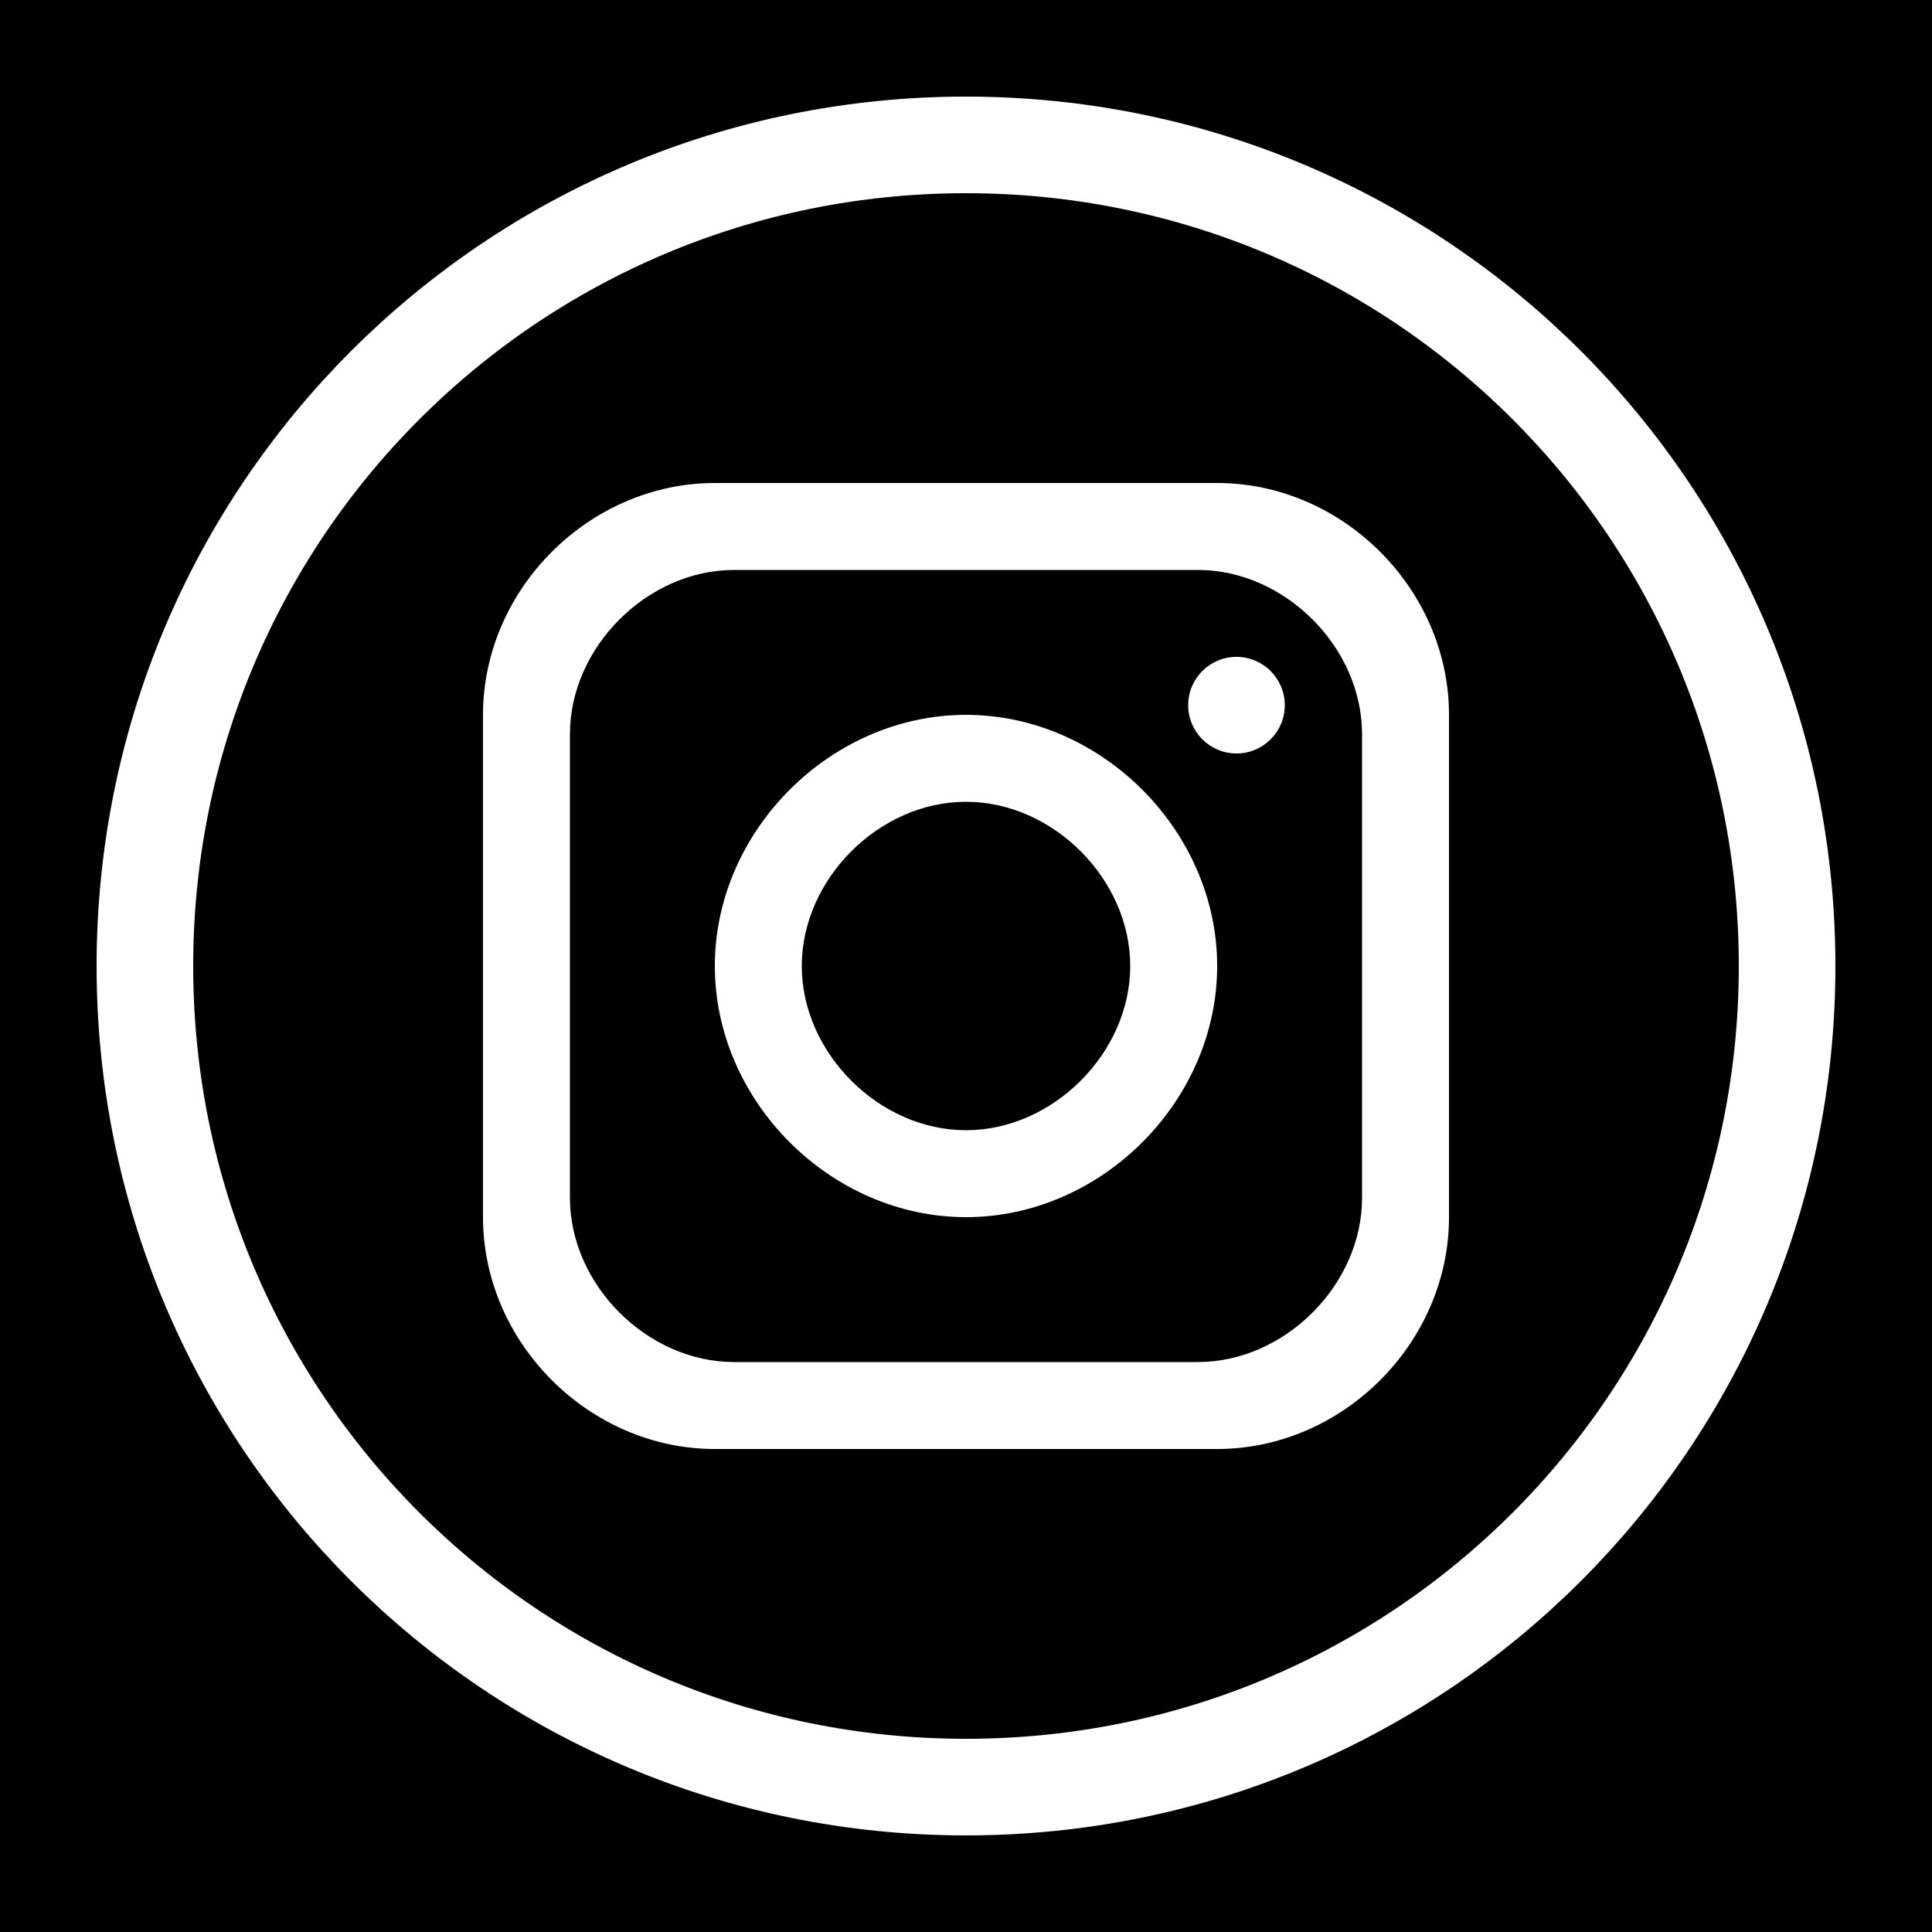 <svg xmlns="http://www.w3.org/2000/svg" xmlns:xlink="http://www.w3.org/1999/xlink" id="Layer_1" x="0px" y="0px" viewBox="0 0 20 20" style="enable-background:new 0 0 20 20;" xml:space="preserve"><style type="text/css">	.st0{fill:none;stroke:#FFFFFF;stroke-miterlimit:10;}	.st1{fill:#FFFFFF;}</style><rect x="-1" y="-1" width="22" height="22"></rect><g>	<path class="st0" d="M18.5,10c0,4.7-3.8,8.5-8.5,8.5l0,0c-4.7,0-8.5-3.8-8.5-8.5l0,0c0-4.7,3.8-8.5,8.5-8.5l0,0  C14.7,1.5,18.5,5.3,18.5,10L18.5,10z"></path>	<g>		<path class="st1" d="M12.6,5H7.4C6.1,5,5,6.1,5,7.4v5.2C5,13.9,6.1,15,7.4,15h5.2c1.3,0,2.4-1.1,2.4-2.4V7.4C15,6.1,13.9,5,12.6,5   z M14.1,12.4c0,0.9-0.8,1.7-1.7,1.7H7.6c-0.9,0-1.7-0.8-1.7-1.7V7.6c0-0.9,0.8-1.7,1.7-1.7h4.8c0.9,0,1.7,0.8,1.7,1.7   C14.1,7.6,14.1,12.4,14.1,12.4z"></path>		<path class="st1" d="M10,7.4c-1.4,0-2.6,1.2-2.6,2.6s1.2,2.6,2.6,2.6s2.6-1.2,2.6-2.6S11.4,7.4,10,7.4z M10,11.7   c-0.9,0-1.7-0.8-1.7-1.7S9.1,8.3,10,8.3s1.7,0.8,1.7,1.7S10.9,11.7,10,11.7z"></path>		<circle class="st1" cx="12.8" cy="7.3" r="0.5"></circle>	</g></g></svg>